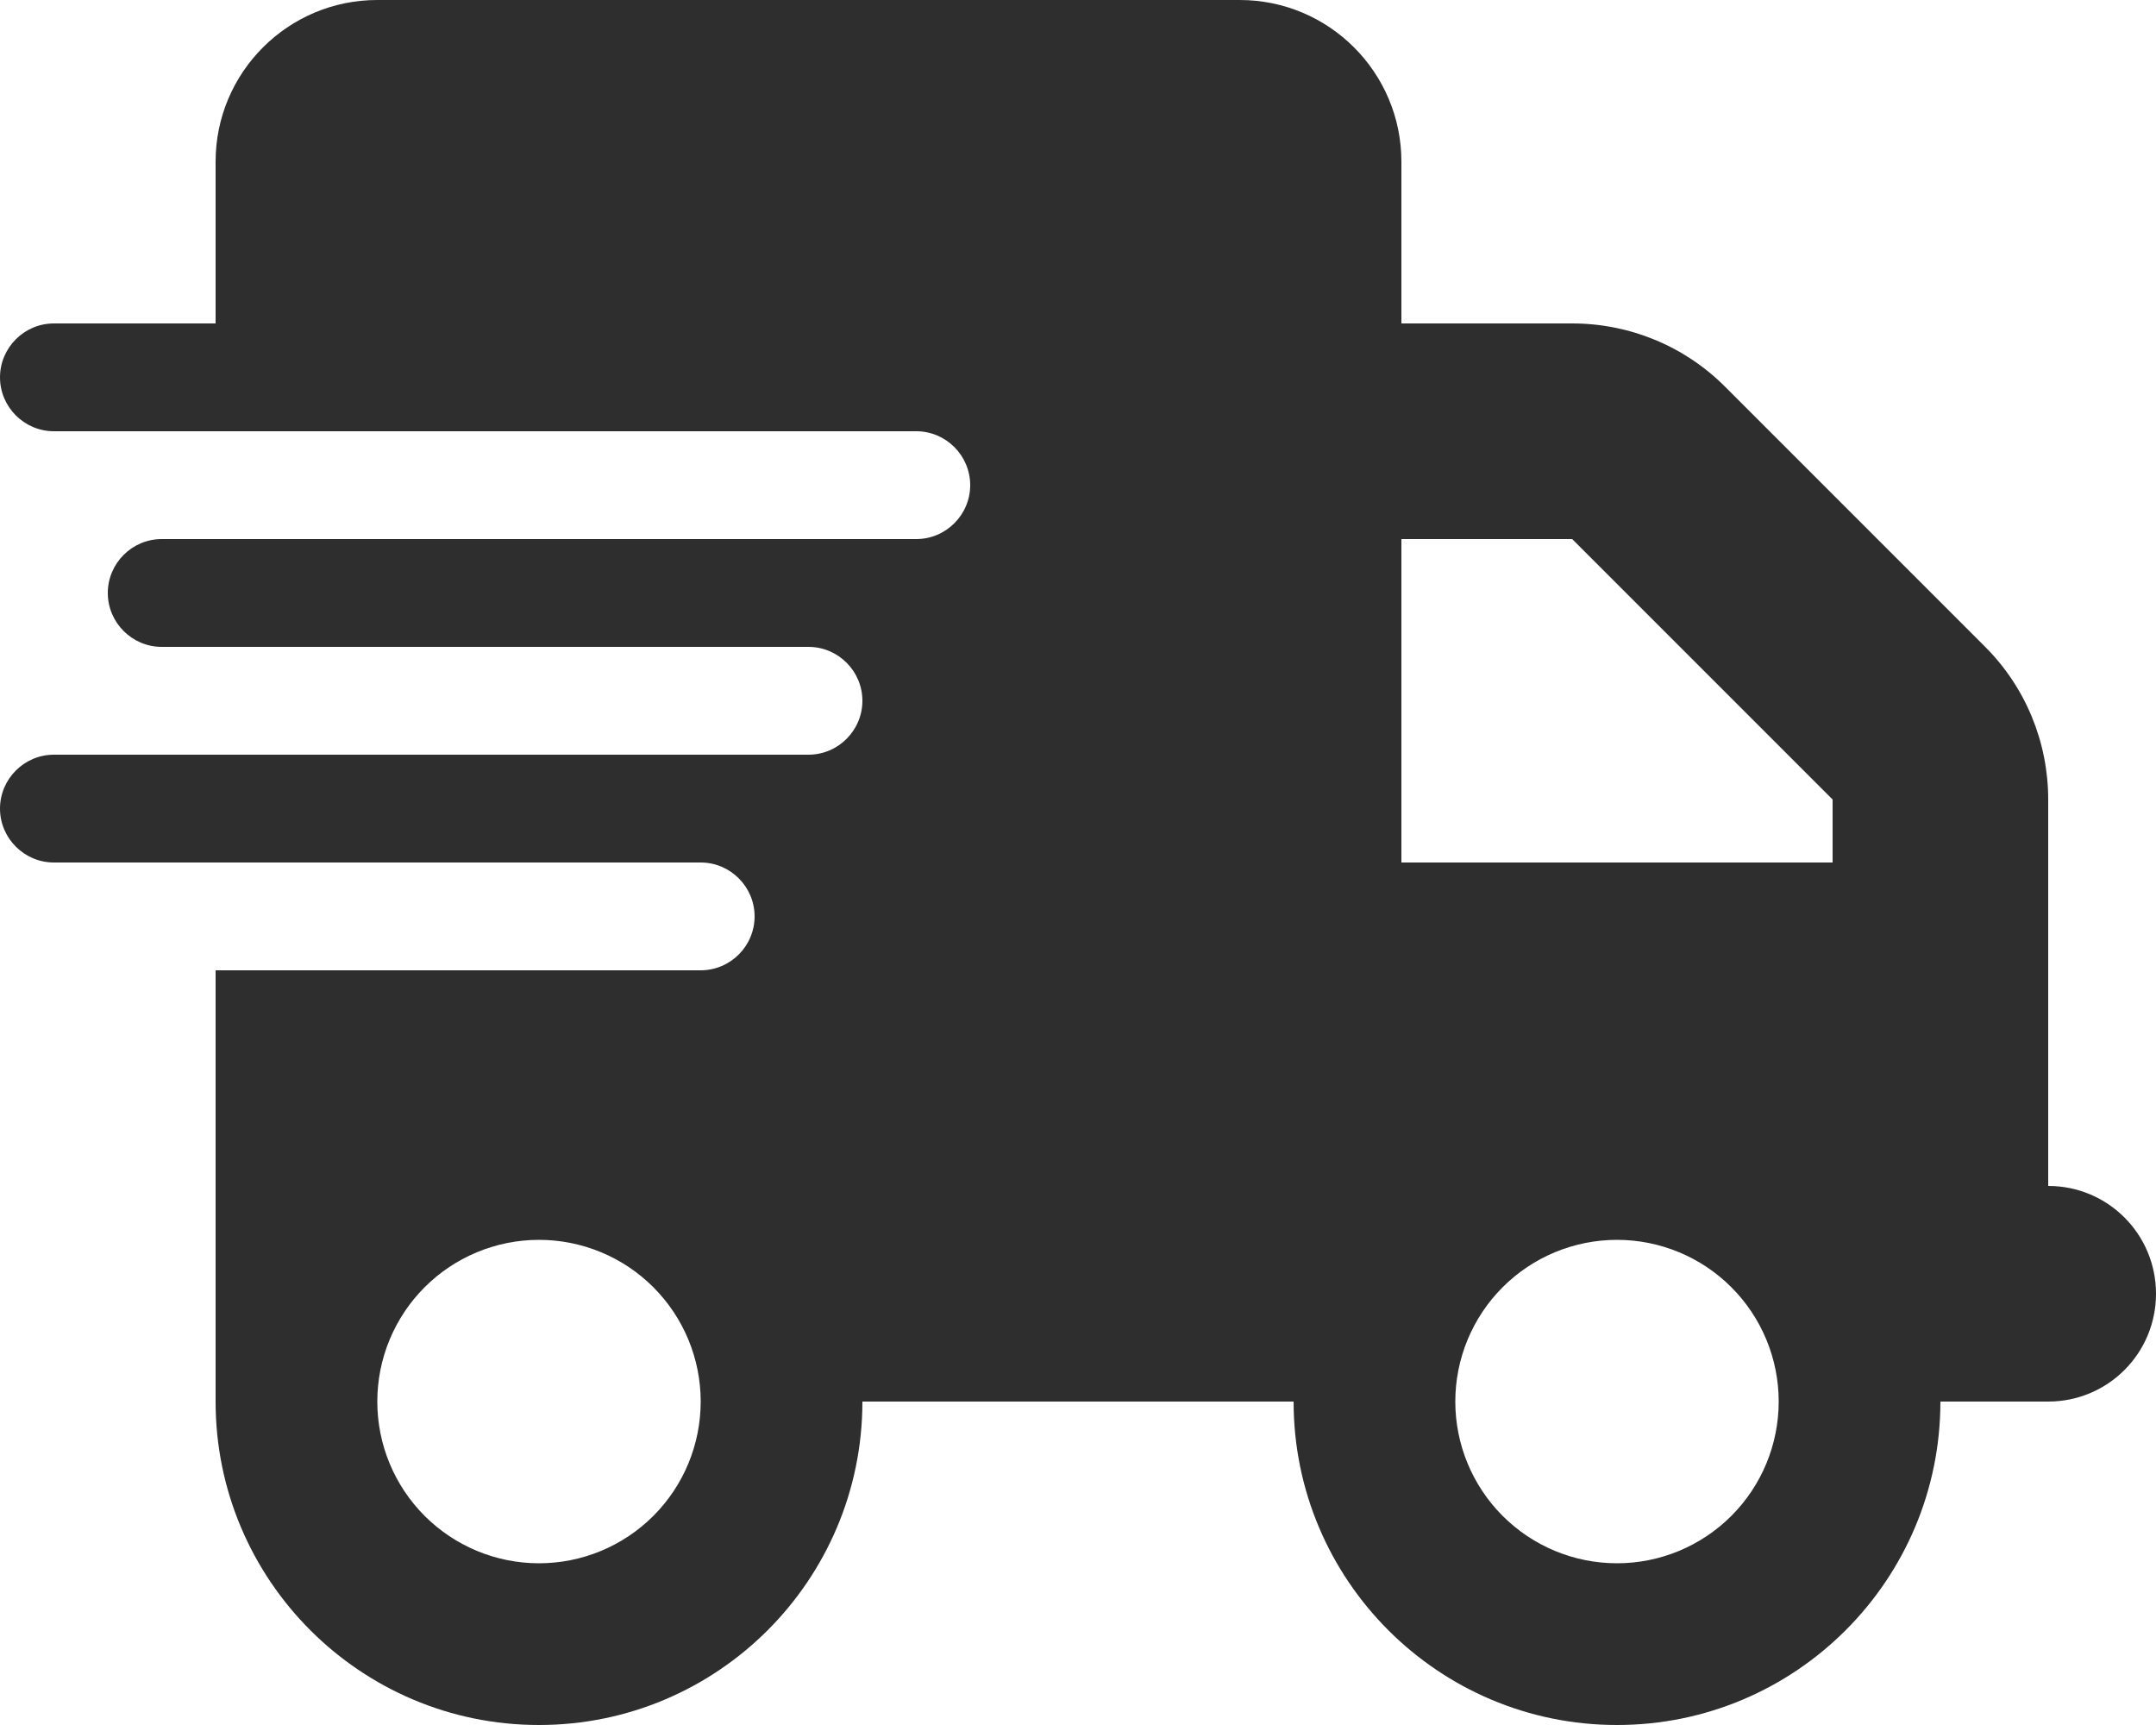 <svg width="640" height="512" viewBox="0 0 640 512" fill="none" xmlns="http://www.w3.org/2000/svg">
<g clip-path="url(#clip0_137_512)">
<path d="M112 0C85.5 0 64 21.5 64 48V96H16C7.2 96 0 103.2 0 112C0 120.8 7.2 128 16 128H64H272C280.8 128 288 135.2 288 144C288 152.8 280.8 160 272 160H64H48C39.2 160 32 167.2 32 176C32 184.8 39.2 192 48 192H64H240C248.8 192 256 199.2 256 208C256 216.8 248.8 224 240 224H64H16C7.2 224 0 231.2 0 240C0 248.8 7.2 256 16 256H64H208C216.8 256 224 263.2 224 272C224 280.8 216.8 288 208 288H64V416C64 469 107 512 160 512C213 512 256 469 256 416H384C384 469 427 512 480 512C533 512 576 469 576 416H608C625.7 416 640 401.7 640 384C640 366.3 625.7 352 608 352V288V256V237.3C608 220.3 601.3 204 589.3 192L512 114.7C500 102.7 483.7 96 466.7 96H416V48C416 21.5 394.5 0 368 0H112ZM544 237.3V256H416V160H466.7L544 237.3ZM160 368C172.73 368 184.939 373.057 193.941 382.059C202.943 391.061 208 403.27 208 416C208 428.73 202.943 440.939 193.941 449.941C184.939 458.943 172.73 464 160 464C147.27 464 135.061 458.943 126.059 449.941C117.057 440.939 112 428.73 112 416C112 403.27 117.057 391.061 126.059 382.059C135.061 373.057 147.27 368 160 368ZM432 416C432 403.27 437.057 391.061 446.059 382.059C455.061 373.057 467.27 368 480 368C492.73 368 504.939 373.057 513.941 382.059C522.943 391.061 528 403.27 528 416C528 428.73 522.943 440.939 513.941 449.941C504.939 458.943 492.73 464 480 464C467.27 464 455.061 458.943 446.059 449.941C437.057 440.939 432 428.73 432 416Z" fill="#2E2E2E"/>
</g>
<defs>
<clipPath id="clip0_137_512">
<rect width="640" height="512" fill="white"/>
</clipPath>
</defs>
</svg>
